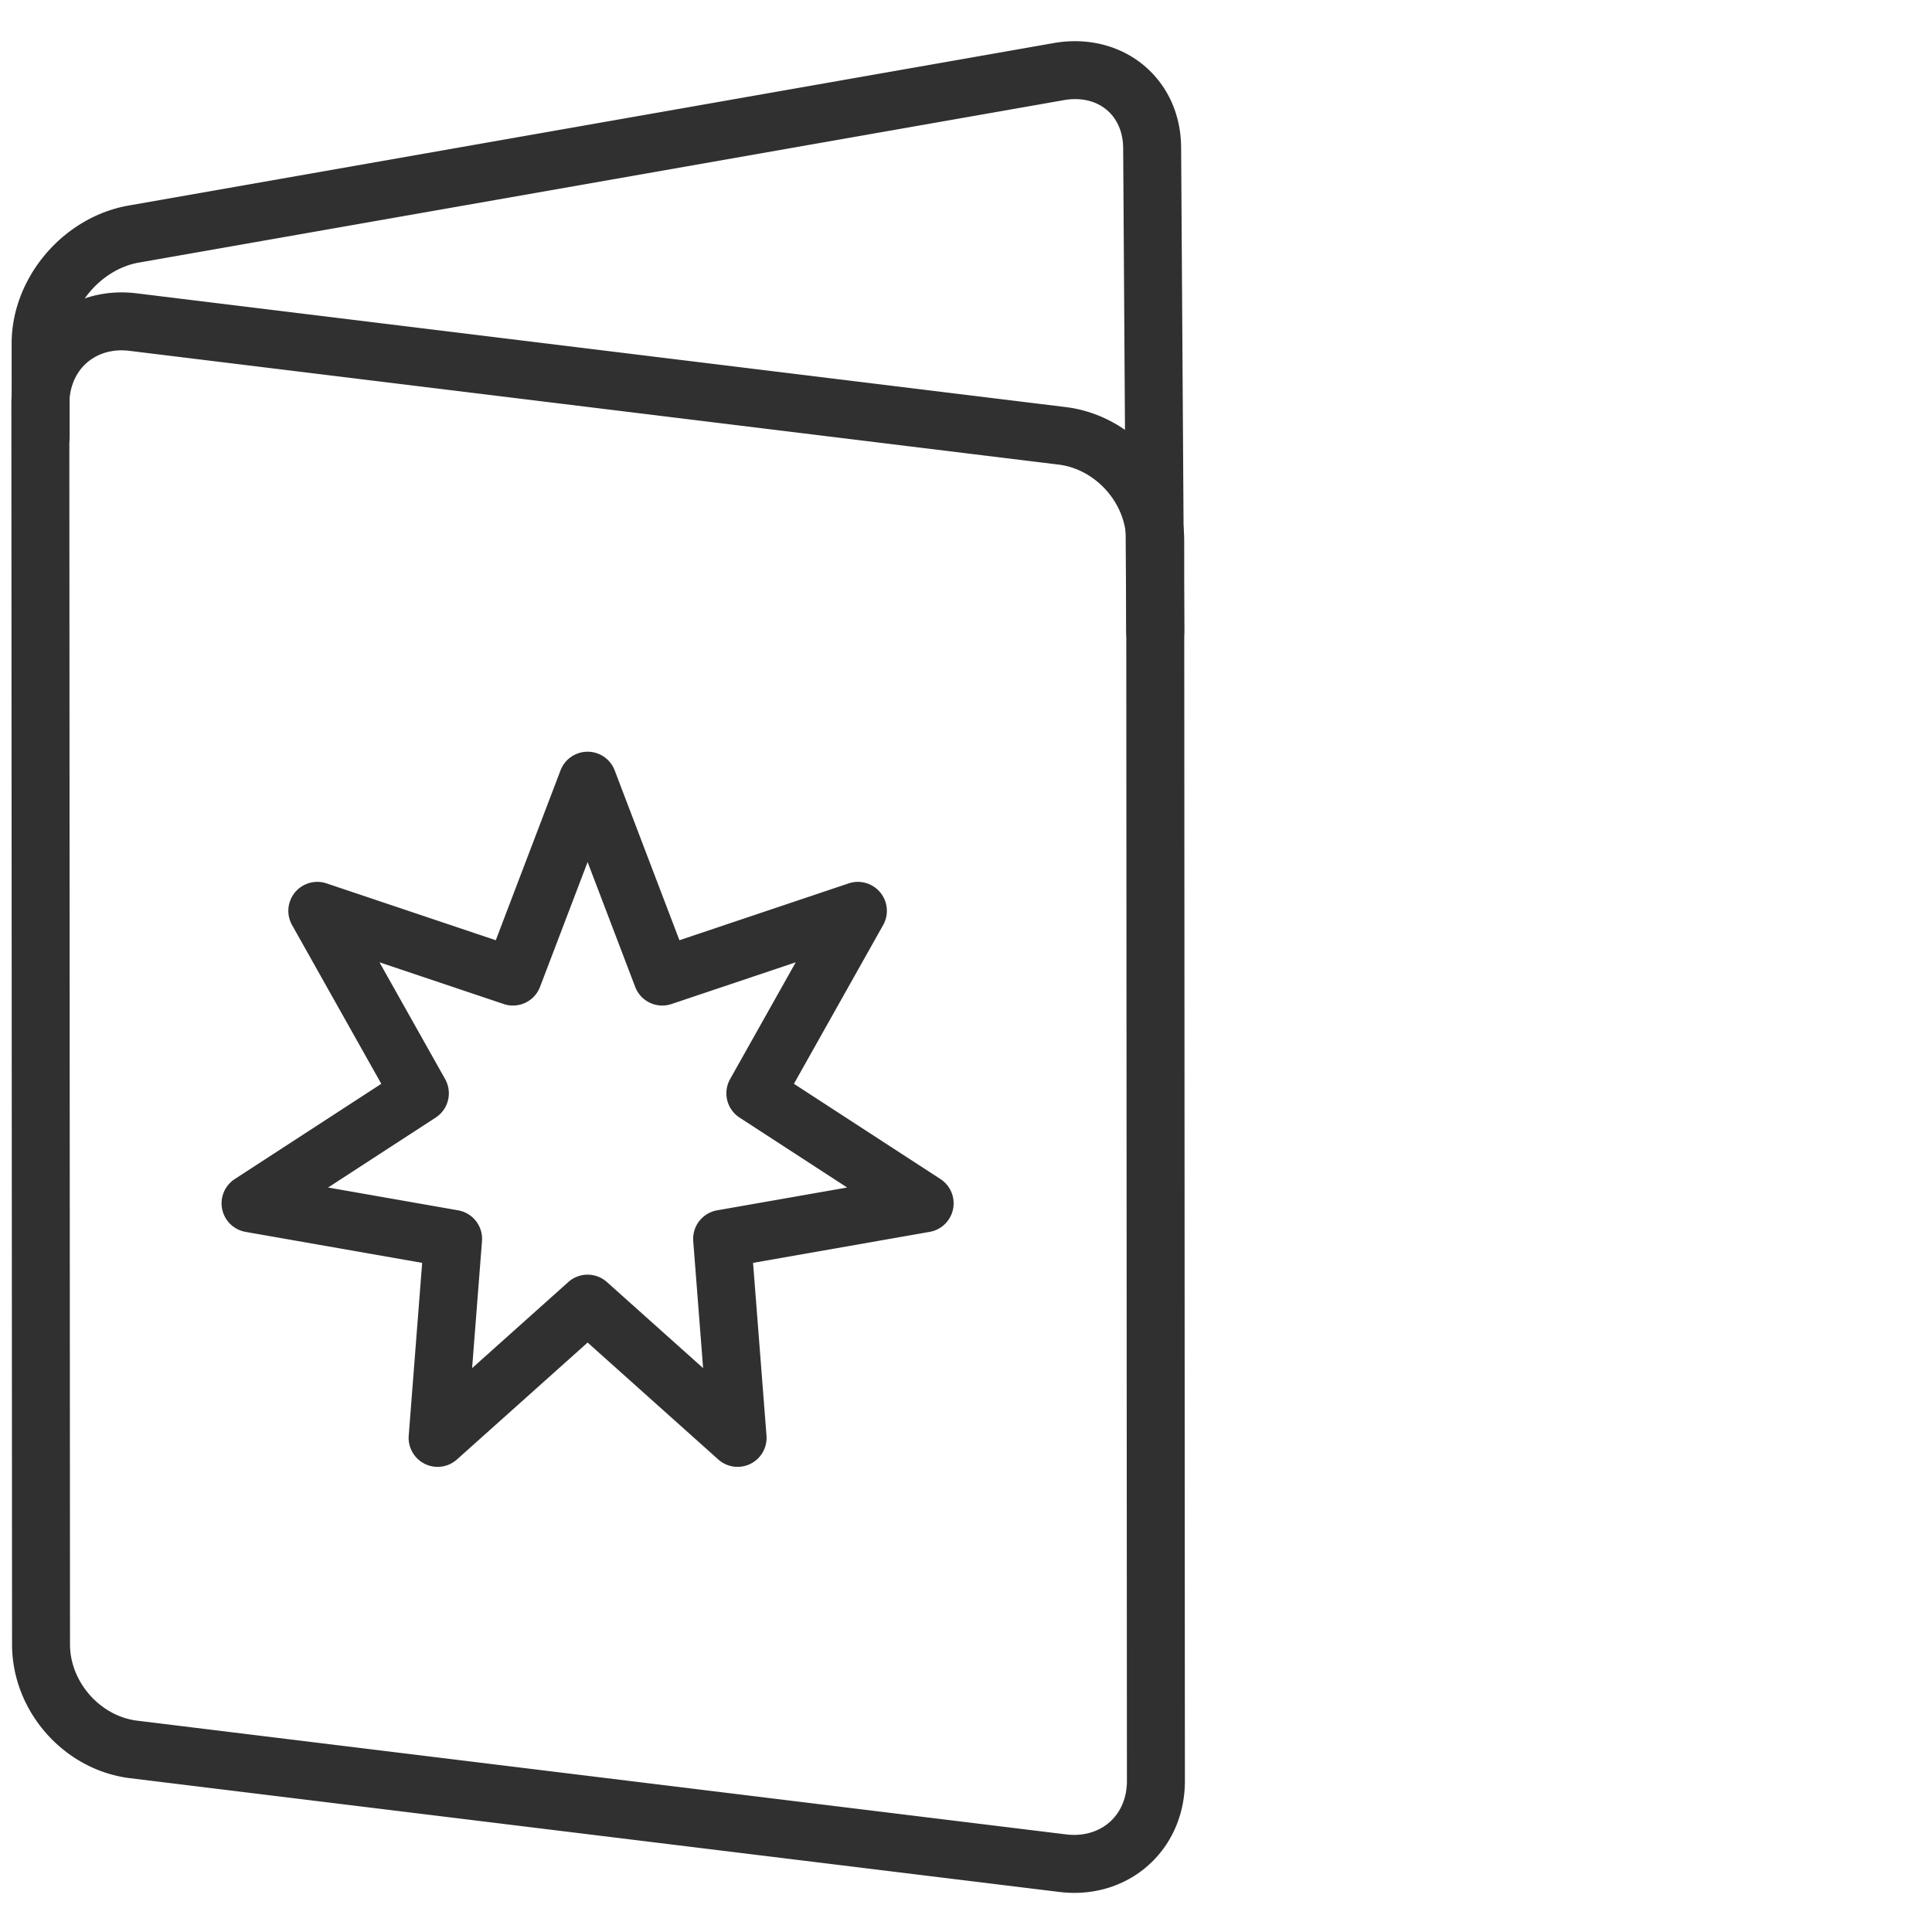 <svg xmlns="http://www.w3.org/2000/svg" width="400" height="400" viewBox="0 0 400 400" xml:space="preserve"><path fill="#303030" d="M222.431 391.9a26 26 0 0 1-3.107-.191l-192.376-23.55c-13.705-1.678-24.445-13.841-24.452-27.691L2.353 83.683c-.001-6.356 2.321-12.214 6.541-16.497 4.918-4.991 11.994-7.361 19.354-6.46l192.378 23.552c13.759 1.686 24.542 13.849 24.55 27.69l.143 256.786c.002 6.359-2.341 12.223-6.598 16.512-4.248 4.278-10.033 6.634-16.29 6.634M25.146 72.535c-3.015 0-5.751 1.092-7.705 3.074-1.993 2.022-3.09 4.888-3.089 8.069l.142 256.784c.003 7.767 6.243 14.848 13.909 15.786l192.378 23.551c3.665.447 7.093-.641 9.422-2.987 2.01-2.024 3.115-4.885 3.114-8.053l-.143-256.784c-.004-7.759-6.288-14.841-14.009-15.786L26.79 72.637a14 14 0 0 0-1.644-.102"/><path fill="#303030" d="M239.185 136.792a6 6 0 0 1-5.999-5.961l-.645-100.081c-.001-3.327-1.211-6.154-3.405-7.997-2.273-1.908-5.411-2.628-8.843-2.026L28.718 54.372c-7.759 1.363-14.311 9.035-14.308 16.753l.007 19.28a6 6 0 0 1-5.998 6.002h-.002a6 6 0 0 1-6-5.998l-.007-19.28C2.405 57.493 13.049 44.94 26.642 42.552L218.218 8.907c6.879-1.207 13.67.489 18.633 4.654 4.957 4.161 7.688 10.25 7.69 17.147l.645 100.044a6 6 0 0 1-5.961 6.039zm-86.47 166.905a6 6 0 0 1-4.002-1.528l-27.055-24.209-27.053 24.208a5.99 5.99 0 0 1-6.661.907 6 6 0 0 1-3.322-5.844l2.782-35.768-36.564-6.415a6 6 0 0 1-2.233-10.941l30.334-19.715-18.473-32.869a6 6 0 0 1 7.141-8.628l35.039 11.77 13.403-35.167a5.999 5.999 0 0 1 11.212 0l13.404 35.167 35.039-11.77a6 6 0 0 1 6.533 1.862 6 6 0 0 1 .608 6.765l-18.473 32.869 30.333 19.716a5.999 5.999 0 0 1-2.233 10.94l-36.562 6.415 2.782 35.768a6 6 0 0 1-5.979 6.467m-31.057-39.789c1.431 0 2.862.51 4.001 1.528l19.913 17.819-2.045-26.295a6 6 0 0 1 4.945-6.375l26.918-4.723-22.271-14.476a6 6 0 0 1-1.96-7.97l13.59-24.182-25.723 8.641a5.996 5.996 0 0 1-7.517-3.551l-9.851-25.843-9.85 25.843a6 6 0 0 1-7.517 3.551l-25.723-8.64 13.591 24.181a6 6 0 0 1-1.961 7.971l-22.271 14.475 26.919 4.723a6 6 0 0 1 4.945 6.375l-2.045 26.294 19.912-17.817a5.98 5.98 0 0 1 4-1.529"/></svg>